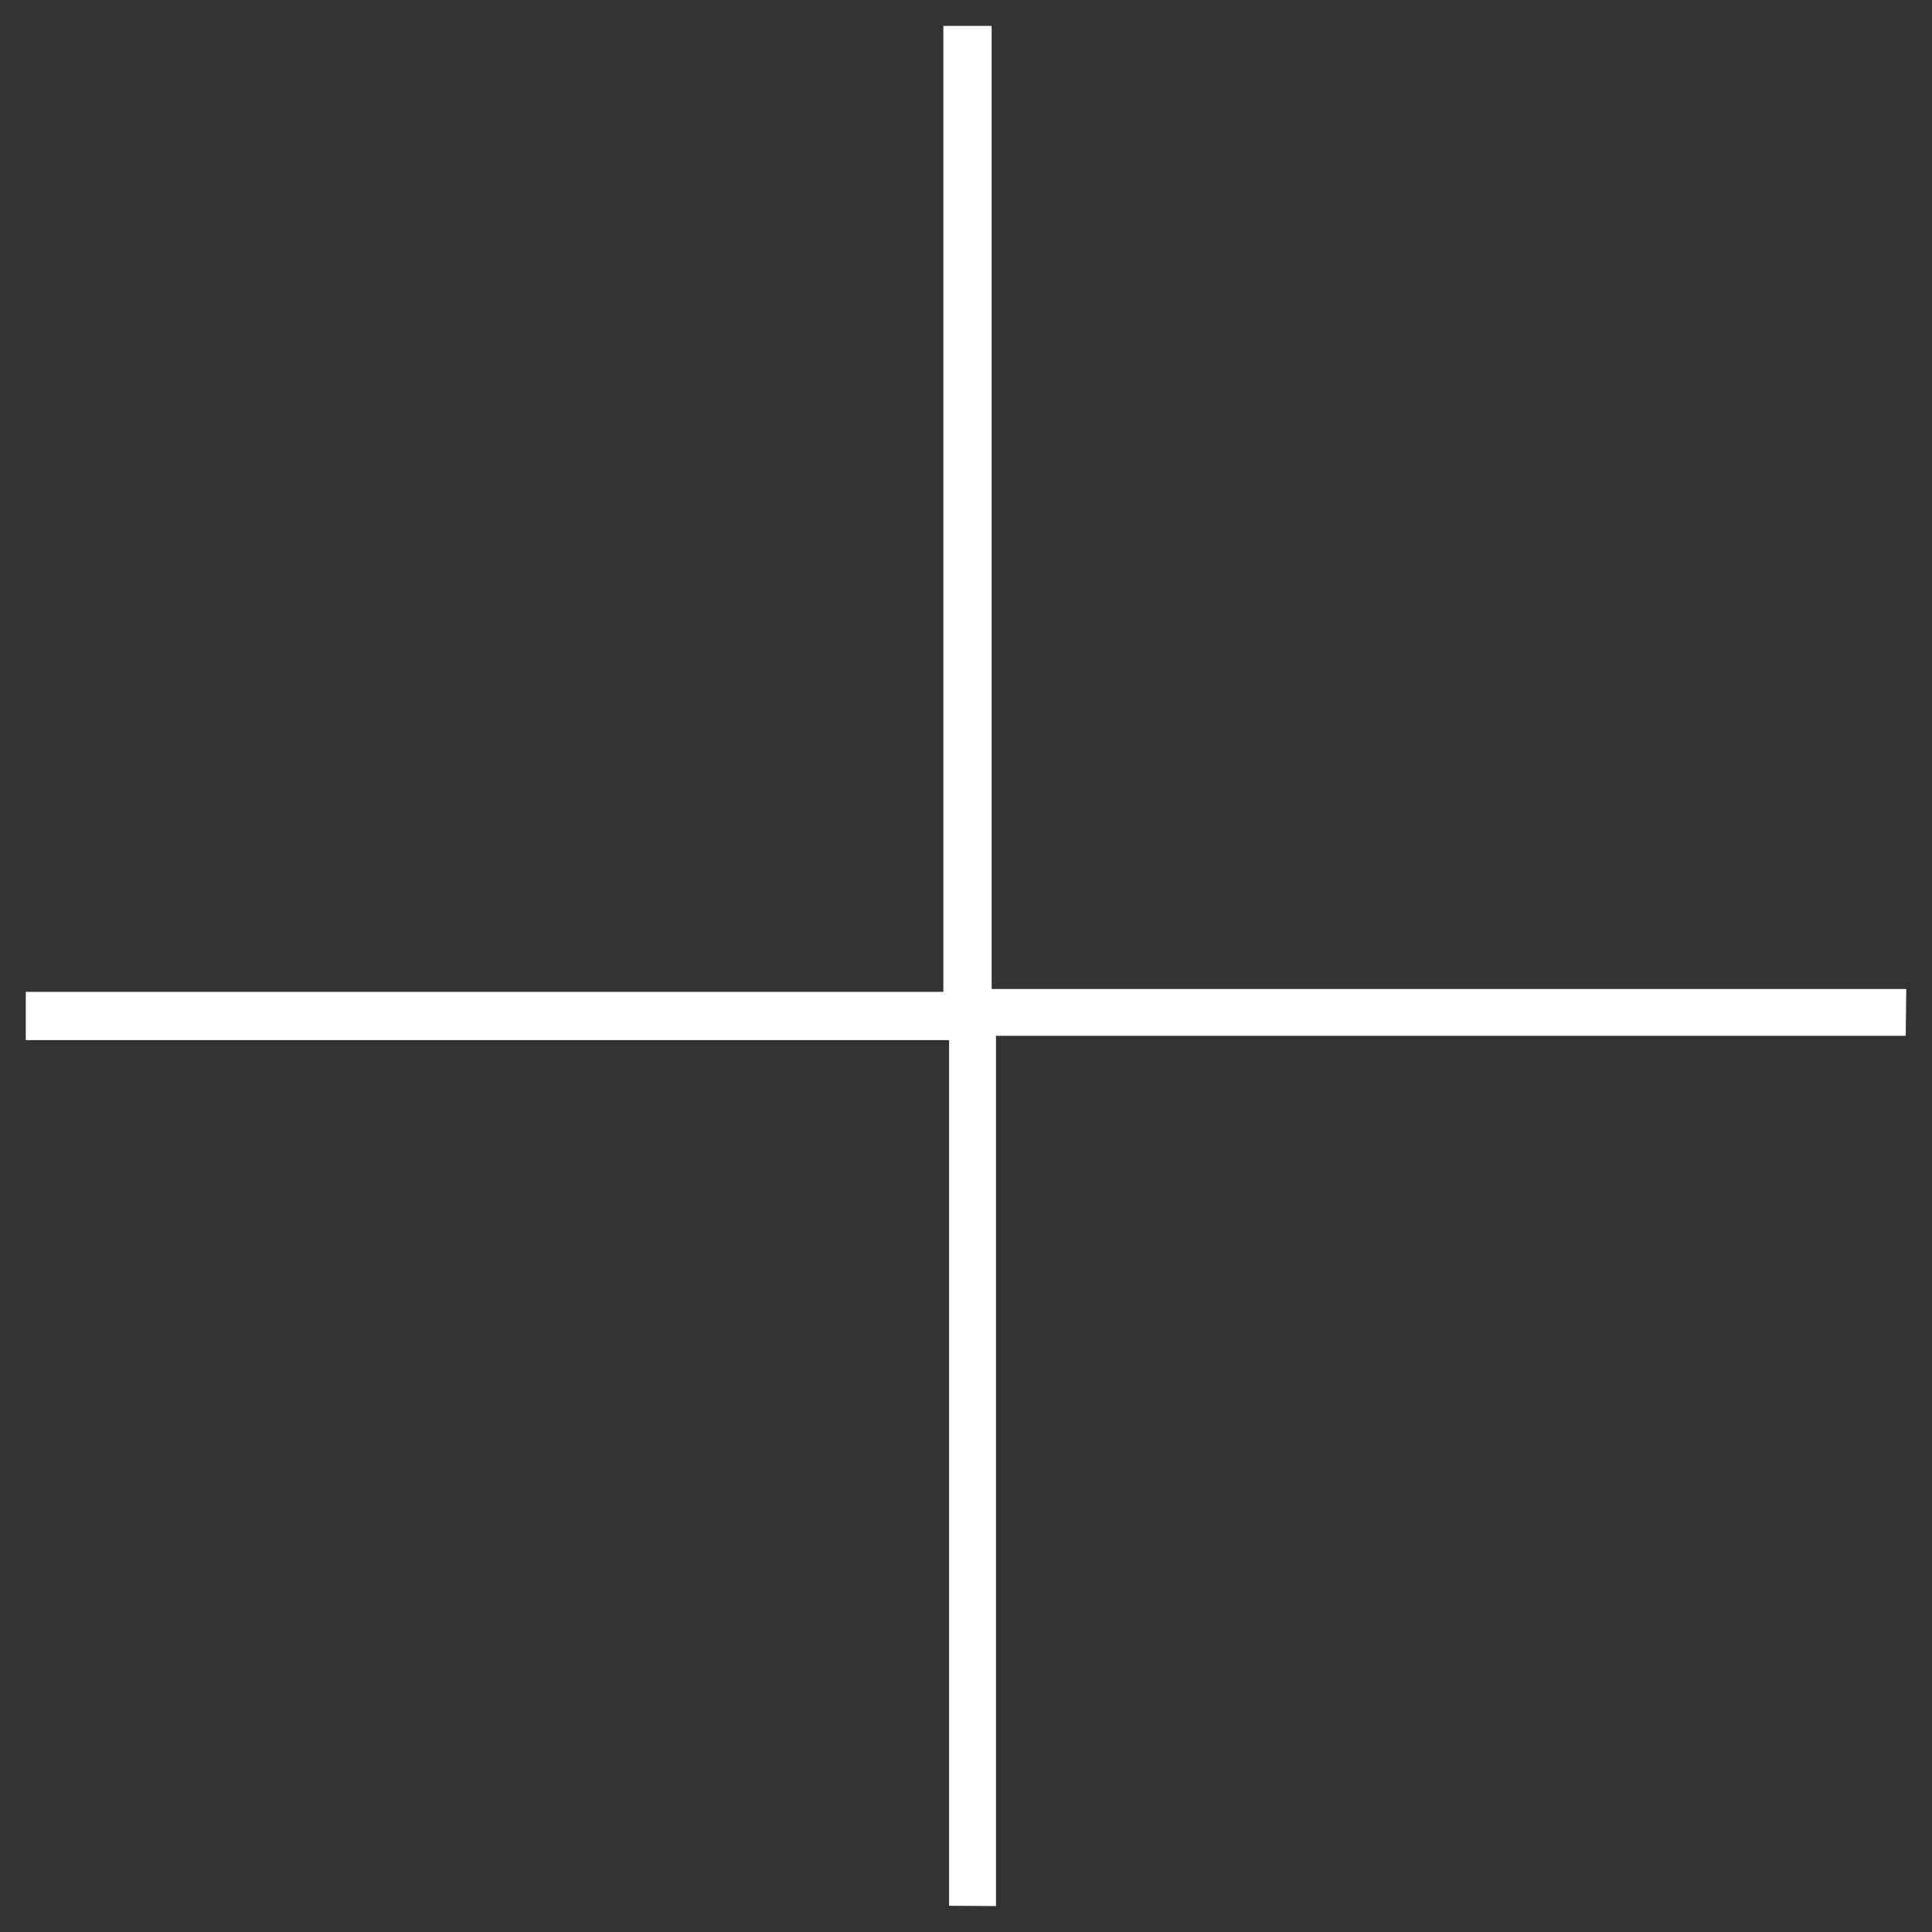<?xml version="1.0" encoding="utf-8"?>
<!-- Generator: Adobe Illustrator 16.0.0, SVG Export Plug-In . SVG Version: 6.00 Build 0)  -->
<!DOCTYPE svg PUBLIC "-//W3C//DTD SVG 1.1//EN" "http://www.w3.org/Graphics/SVG/1.1/DTD/svg11.dtd">
<svg version="1.1" id="Layer_1" xmlns="http://www.w3.org/2000/svg" xmlns:xlink="http://www.w3.org/1999/xlink" x="0px" y="0px"
	 width="40px" height="40px" viewBox="0 0 40 40" enable-background="new 0 0 40 40" xml:space="preserve">
<rect x="0" y="0" width="40" height="40" fill="#333333" stroke="none"/>
<g>
	<path fill-rule="evenodd" clip-rule="evenodd" fill="#FFFFFF" d="M0.533,20.535c6.113,0,12.226,0,18.998,0
		c0-6.862,0-13.43,0-19.998c0.333,0,0.667,0,1,0c0,6.457,0,12.915,0,19.939c6.53,0,12.733,0,18.936,0
		c-0.004,0.323-0.007,0.646-0.011,0.969c-6.089,0-12.178,0-18.835,0c0,6.258,0,12.139,0,18.018
		c-0.323-0.002-0.647-0.004-0.971-0.006c0-5.742,0-11.486,0-17.922c-6.621,0-12.869,0-19.117,0
		C0.533,21.201,0.533,20.868,0.533,20.535z"/>
</g>
</svg>
